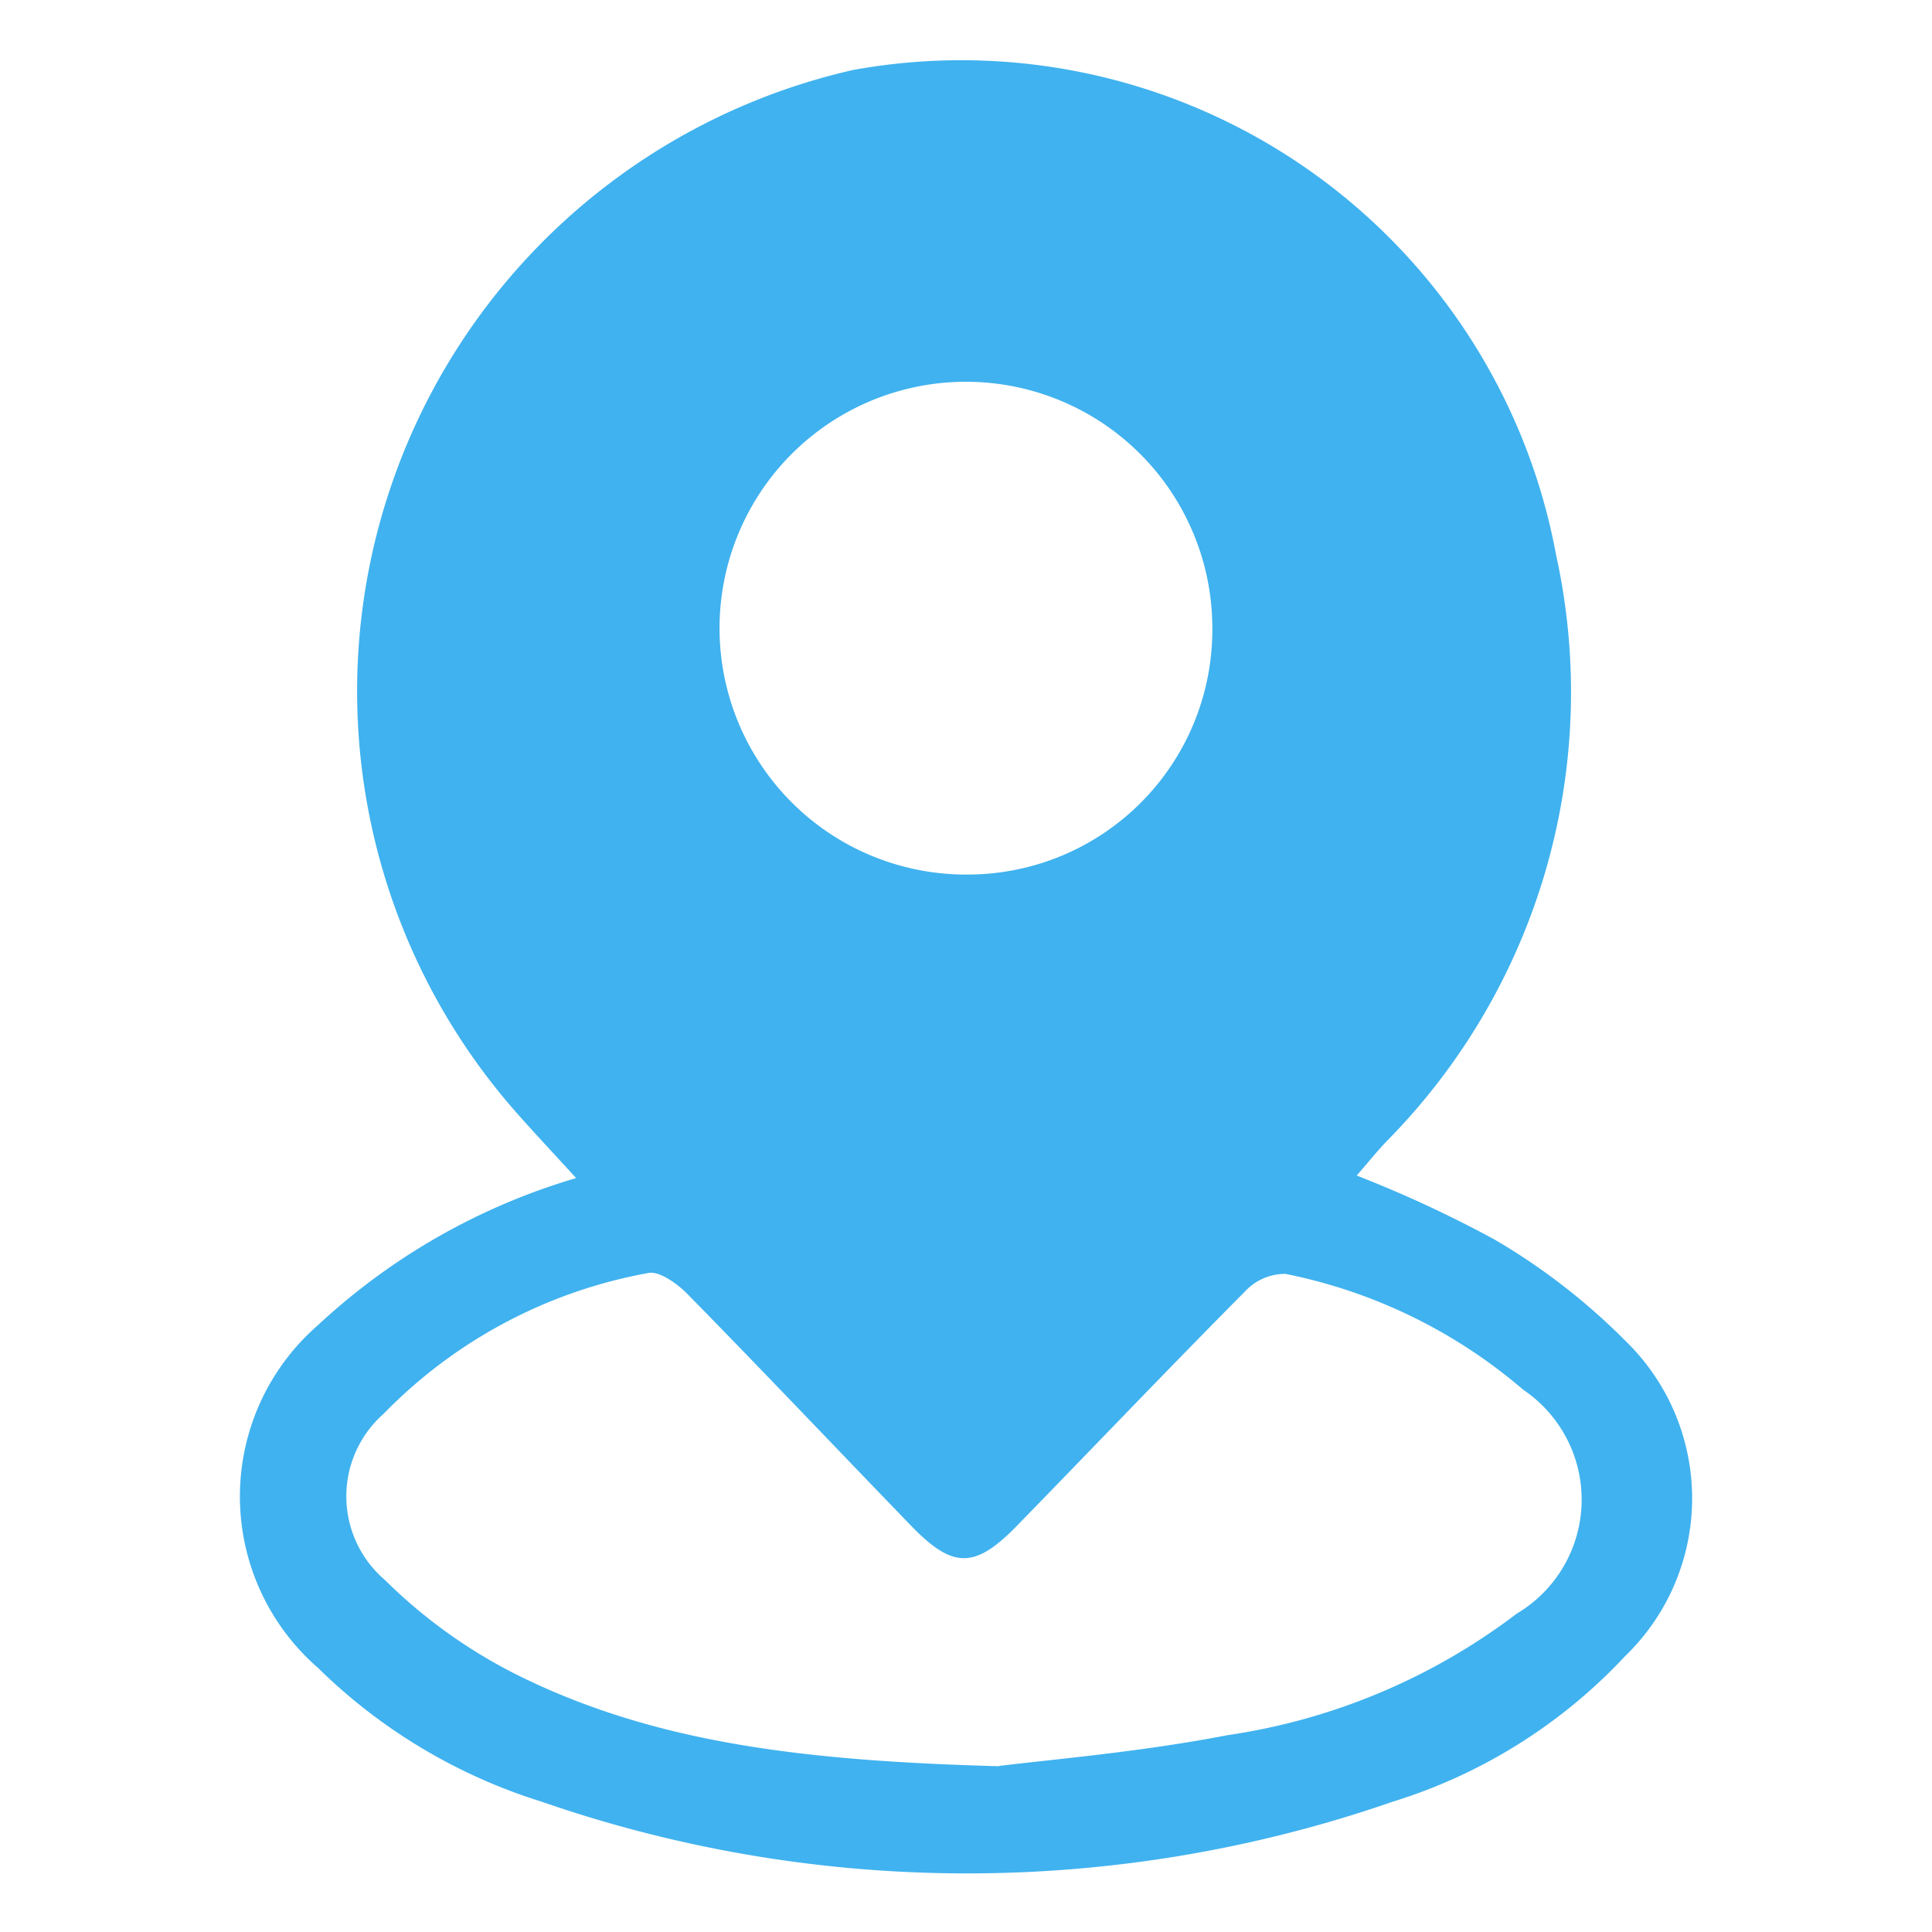 <svg xmlns="http://www.w3.org/2000/svg" xmlns:xlink="http://www.w3.org/1999/xlink" width="30" height="30" viewBox="0 0 30 30">
  <defs>
    <clipPath id="clip-path">
      <rect id="사각형_12903" data-name="사각형 12903" width="30" height="30" transform="translate(-15373.117 -22574.117)" fill="none"/>
    </clipPath>
    <clipPath id="clip-path-2">
      <rect id="사각형_12901" data-name="사각형 12901" width="22.551" height="28.191" fill="#40b2ef"/>
    </clipPath>
  </defs>
  <g id="마스크_그룹_5548" data-name="마스크 그룹 5548" transform="translate(15373.117 22574.117)" clip-path="url(#clip-path)">
    <g id="그룹_19670" data-name="그룹 19670" transform="translate(-15369.392 -22573.215)">
      <g id="그룹_19670-2" data-name="그룹 19670" transform="translate(0 0)" clip-path="url(#clip-path-2)">
        <path id="패스_89135" data-name="패스 89135" d="M5.221,17.391c-.371-.407-.677-.73-.969-1.064A9.892,9.892,0,0,1,9.525.184,9.394,9.394,0,0,1,20.44,7.725a9.92,9.92,0,0,1-2.639,9.1c-.157.166-.3.344-.459.527a18.769,18.769,0,0,1,2.134.99,9.89,9.89,0,0,1,2.048,1.586,3.405,3.405,0,0,1-.017,4.889A8.266,8.266,0,0,1,17.9,27.075a20.162,20.162,0,0,1-13.213,0A8.594,8.594,0,0,1,1.21,24.994a3.526,3.526,0,0,1,0-5.317,10.034,10.034,0,0,1,4.012-2.286m6.565,9.129c.8-.1,2.187-.215,3.542-.477a9.758,9.758,0,0,0,4.5-1.89,2.058,2.058,0,0,0,.1-3.474,8.105,8.105,0,0,0-3.693-1.8.849.849,0,0,0-.63.274c-1.192,1.2-2.359,2.426-3.54,3.637-.654.671-.994.671-1.643,0-1.161-1.2-2.307-2.411-3.475-3.6-.159-.162-.446-.367-.616-.323a7.625,7.625,0,0,0-4.1,2.184,1.708,1.708,0,0,0,.021,2.582,8.028,8.028,0,0,0,2.037,1.465c2.167,1.082,4.525,1.343,7.494,1.426M15.1,8.878a3.826,3.826,0,1,0-3.806,3.8,3.8,3.8,0,0,0,3.806-3.8" transform="translate(0 0)" fill="#40b2ef"/>
      </g>
    </g>
  </g>
</svg>
